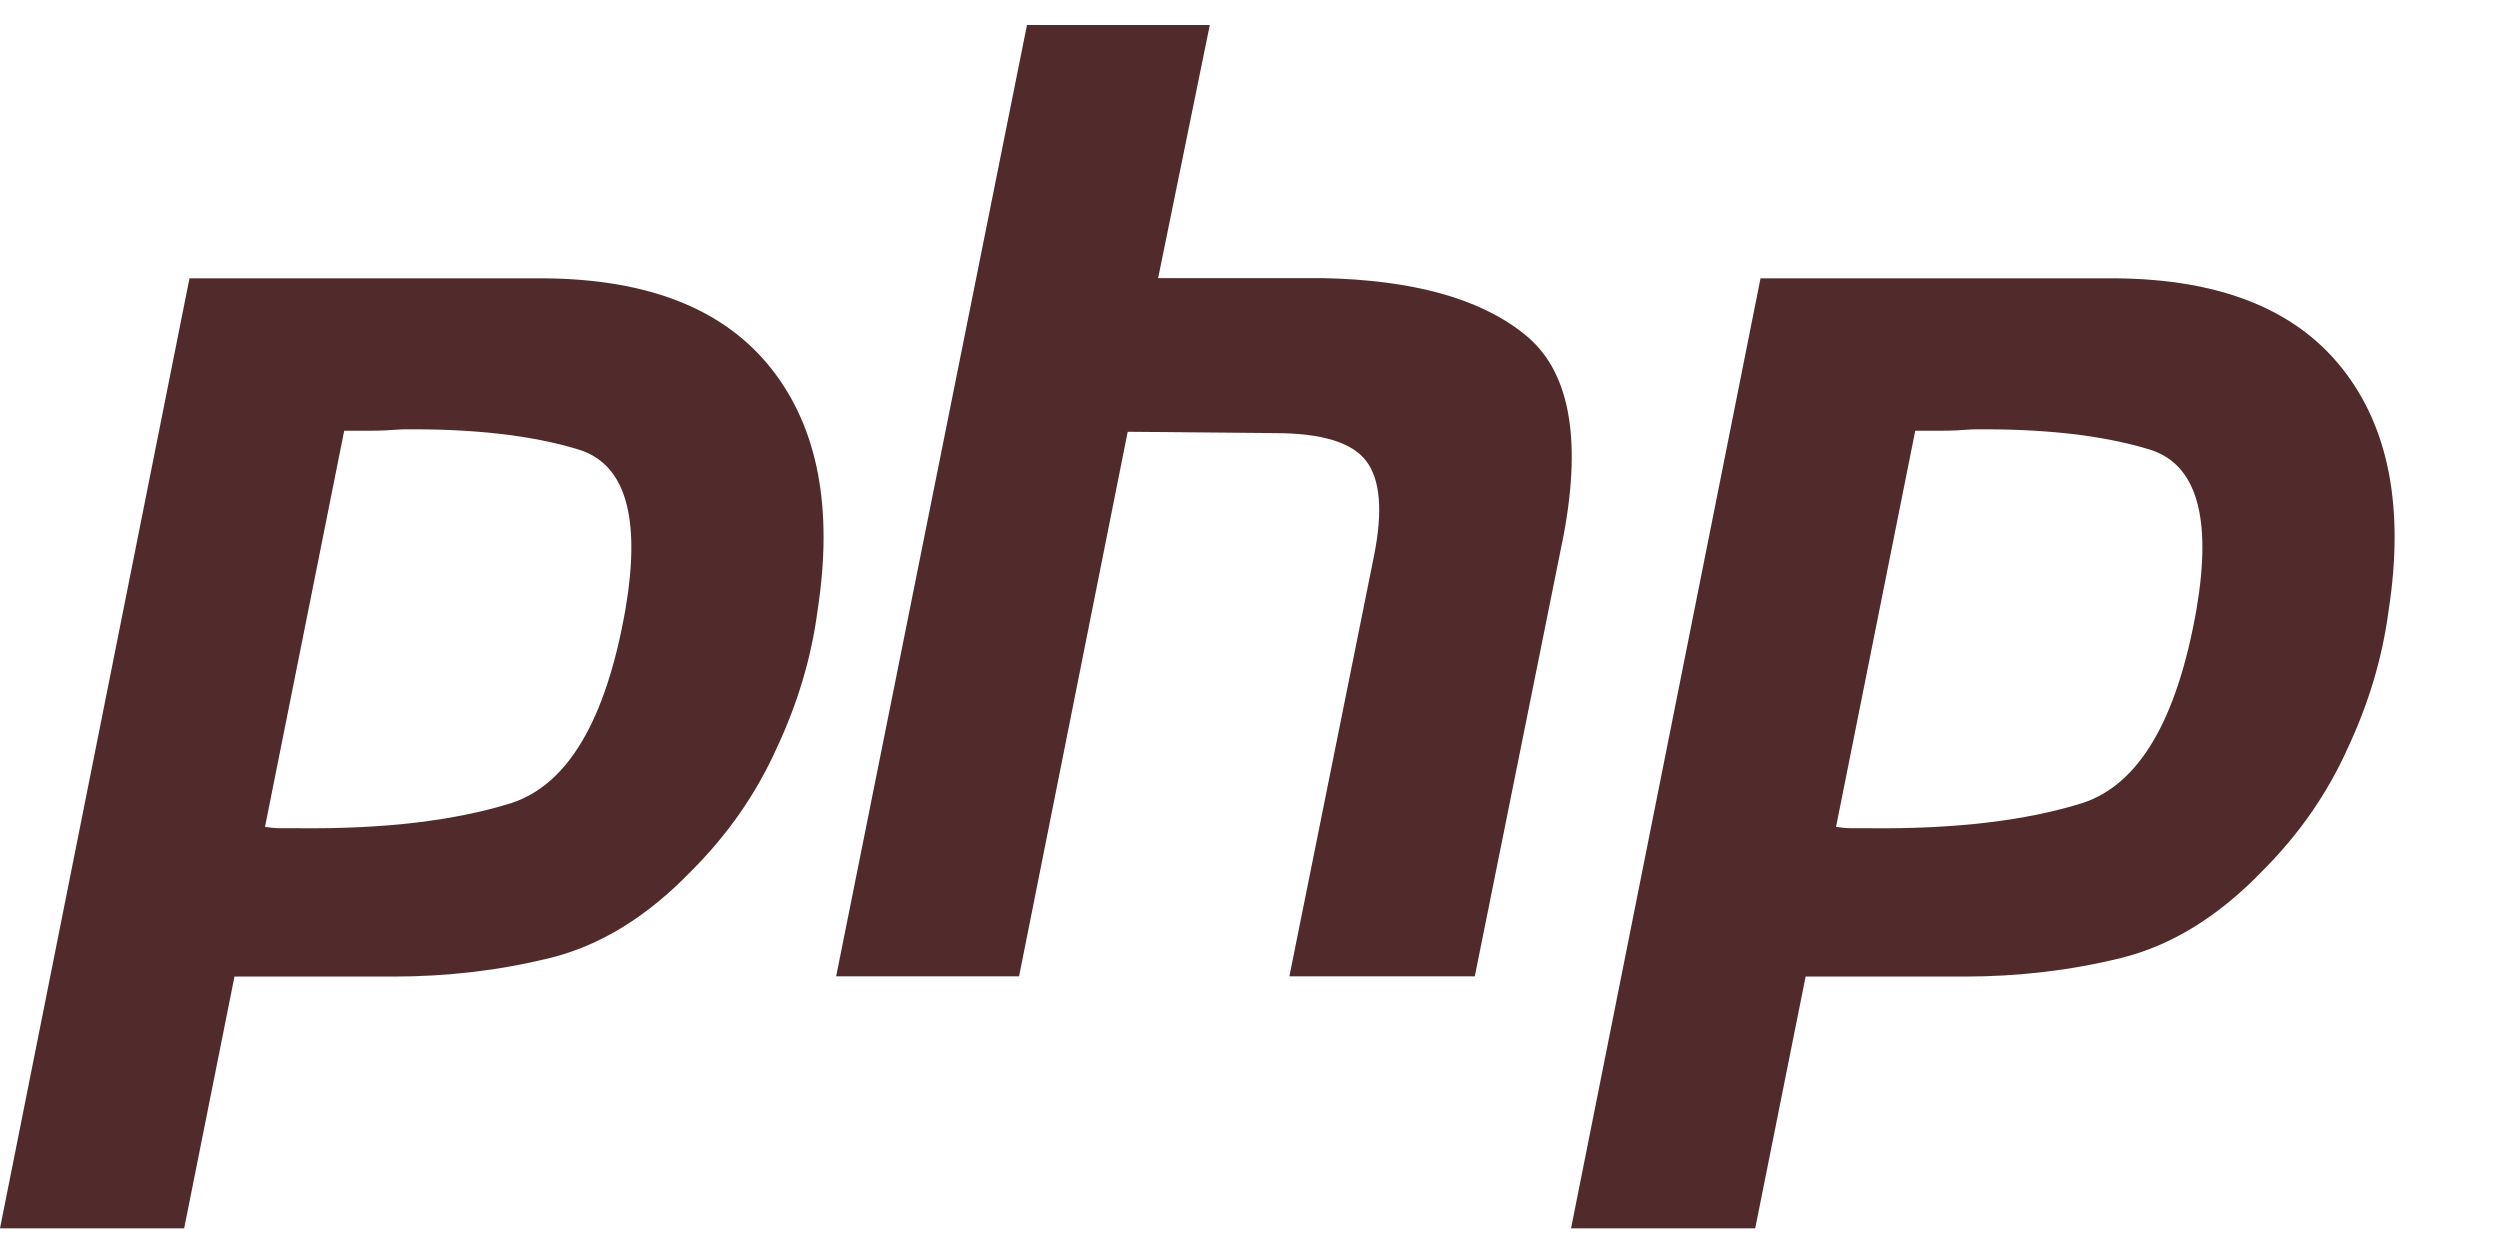 <svg width="24" height="12" viewBox="0 0 24 12" fill="none" xmlns="http://www.w3.org/2000/svg">
<path d="M1.819 2.672H5.228C6.228 2.68 6.954 2.969 7.403 3.537C7.853 4.105 8.001 4.881 7.848 5.865C7.789 6.314 7.657 6.755 7.454 7.187C7.259 7.62 6.988 8.01 6.64 8.358C6.216 8.799 5.762 9.078 5.279 9.197C4.795 9.316 4.295 9.375 3.778 9.375H2.251L1.768 11.792H0L1.819 2.672ZM3.307 4.122L2.544 7.938C2.595 7.946 2.646 7.951 2.697 7.951C2.756 7.951 2.815 7.951 2.875 7.951C3.689 7.959 4.367 7.879 4.91 7.709C5.453 7.531 5.817 6.912 6.004 5.852C6.156 4.961 6.004 4.448 5.546 4.313C5.096 4.177 4.533 4.114 3.854 4.122C3.752 4.13 3.655 4.135 3.562 4.135C3.477 4.135 3.388 4.135 3.294 4.135L3.307 4.122Z" fill="#512B2B"/>
<path d="M9.859 0.24H11.614L11.118 2.67H12.696C13.561 2.687 14.205 2.865 14.629 3.204C15.062 3.543 15.189 4.188 15.011 5.137L14.158 9.373H12.378L13.192 5.328C13.276 4.904 13.251 4.603 13.115 4.425C12.98 4.247 12.687 4.158 12.238 4.158L10.826 4.145L9.783 9.373H8.027L9.859 0.24Z" fill="#512B2B"/>
<path d="M16.901 2.672H20.31C21.311 2.68 22.036 2.969 22.485 3.537C22.935 4.105 23.083 4.881 22.93 5.865C22.871 6.314 22.739 6.755 22.536 7.187C22.341 7.62 22.07 8.01 21.722 8.358C21.298 8.799 20.844 9.078 20.361 9.197C19.878 9.316 19.377 9.375 18.86 9.375H17.334L16.85 11.792H15.082L16.901 2.672ZM18.389 4.122L17.626 7.938C17.677 7.946 17.728 7.951 17.779 7.951C17.838 7.951 17.898 7.951 17.957 7.951C18.771 7.959 19.449 7.879 19.992 7.709C20.535 7.531 20.899 6.912 21.086 5.852C21.238 4.961 21.086 4.448 20.628 4.313C20.178 4.177 19.615 4.114 18.936 4.122C18.834 4.13 18.737 4.135 18.644 4.135C18.559 4.135 18.47 4.135 18.377 4.135L18.389 4.122Z" fill="#512B2B"/>
</svg>
